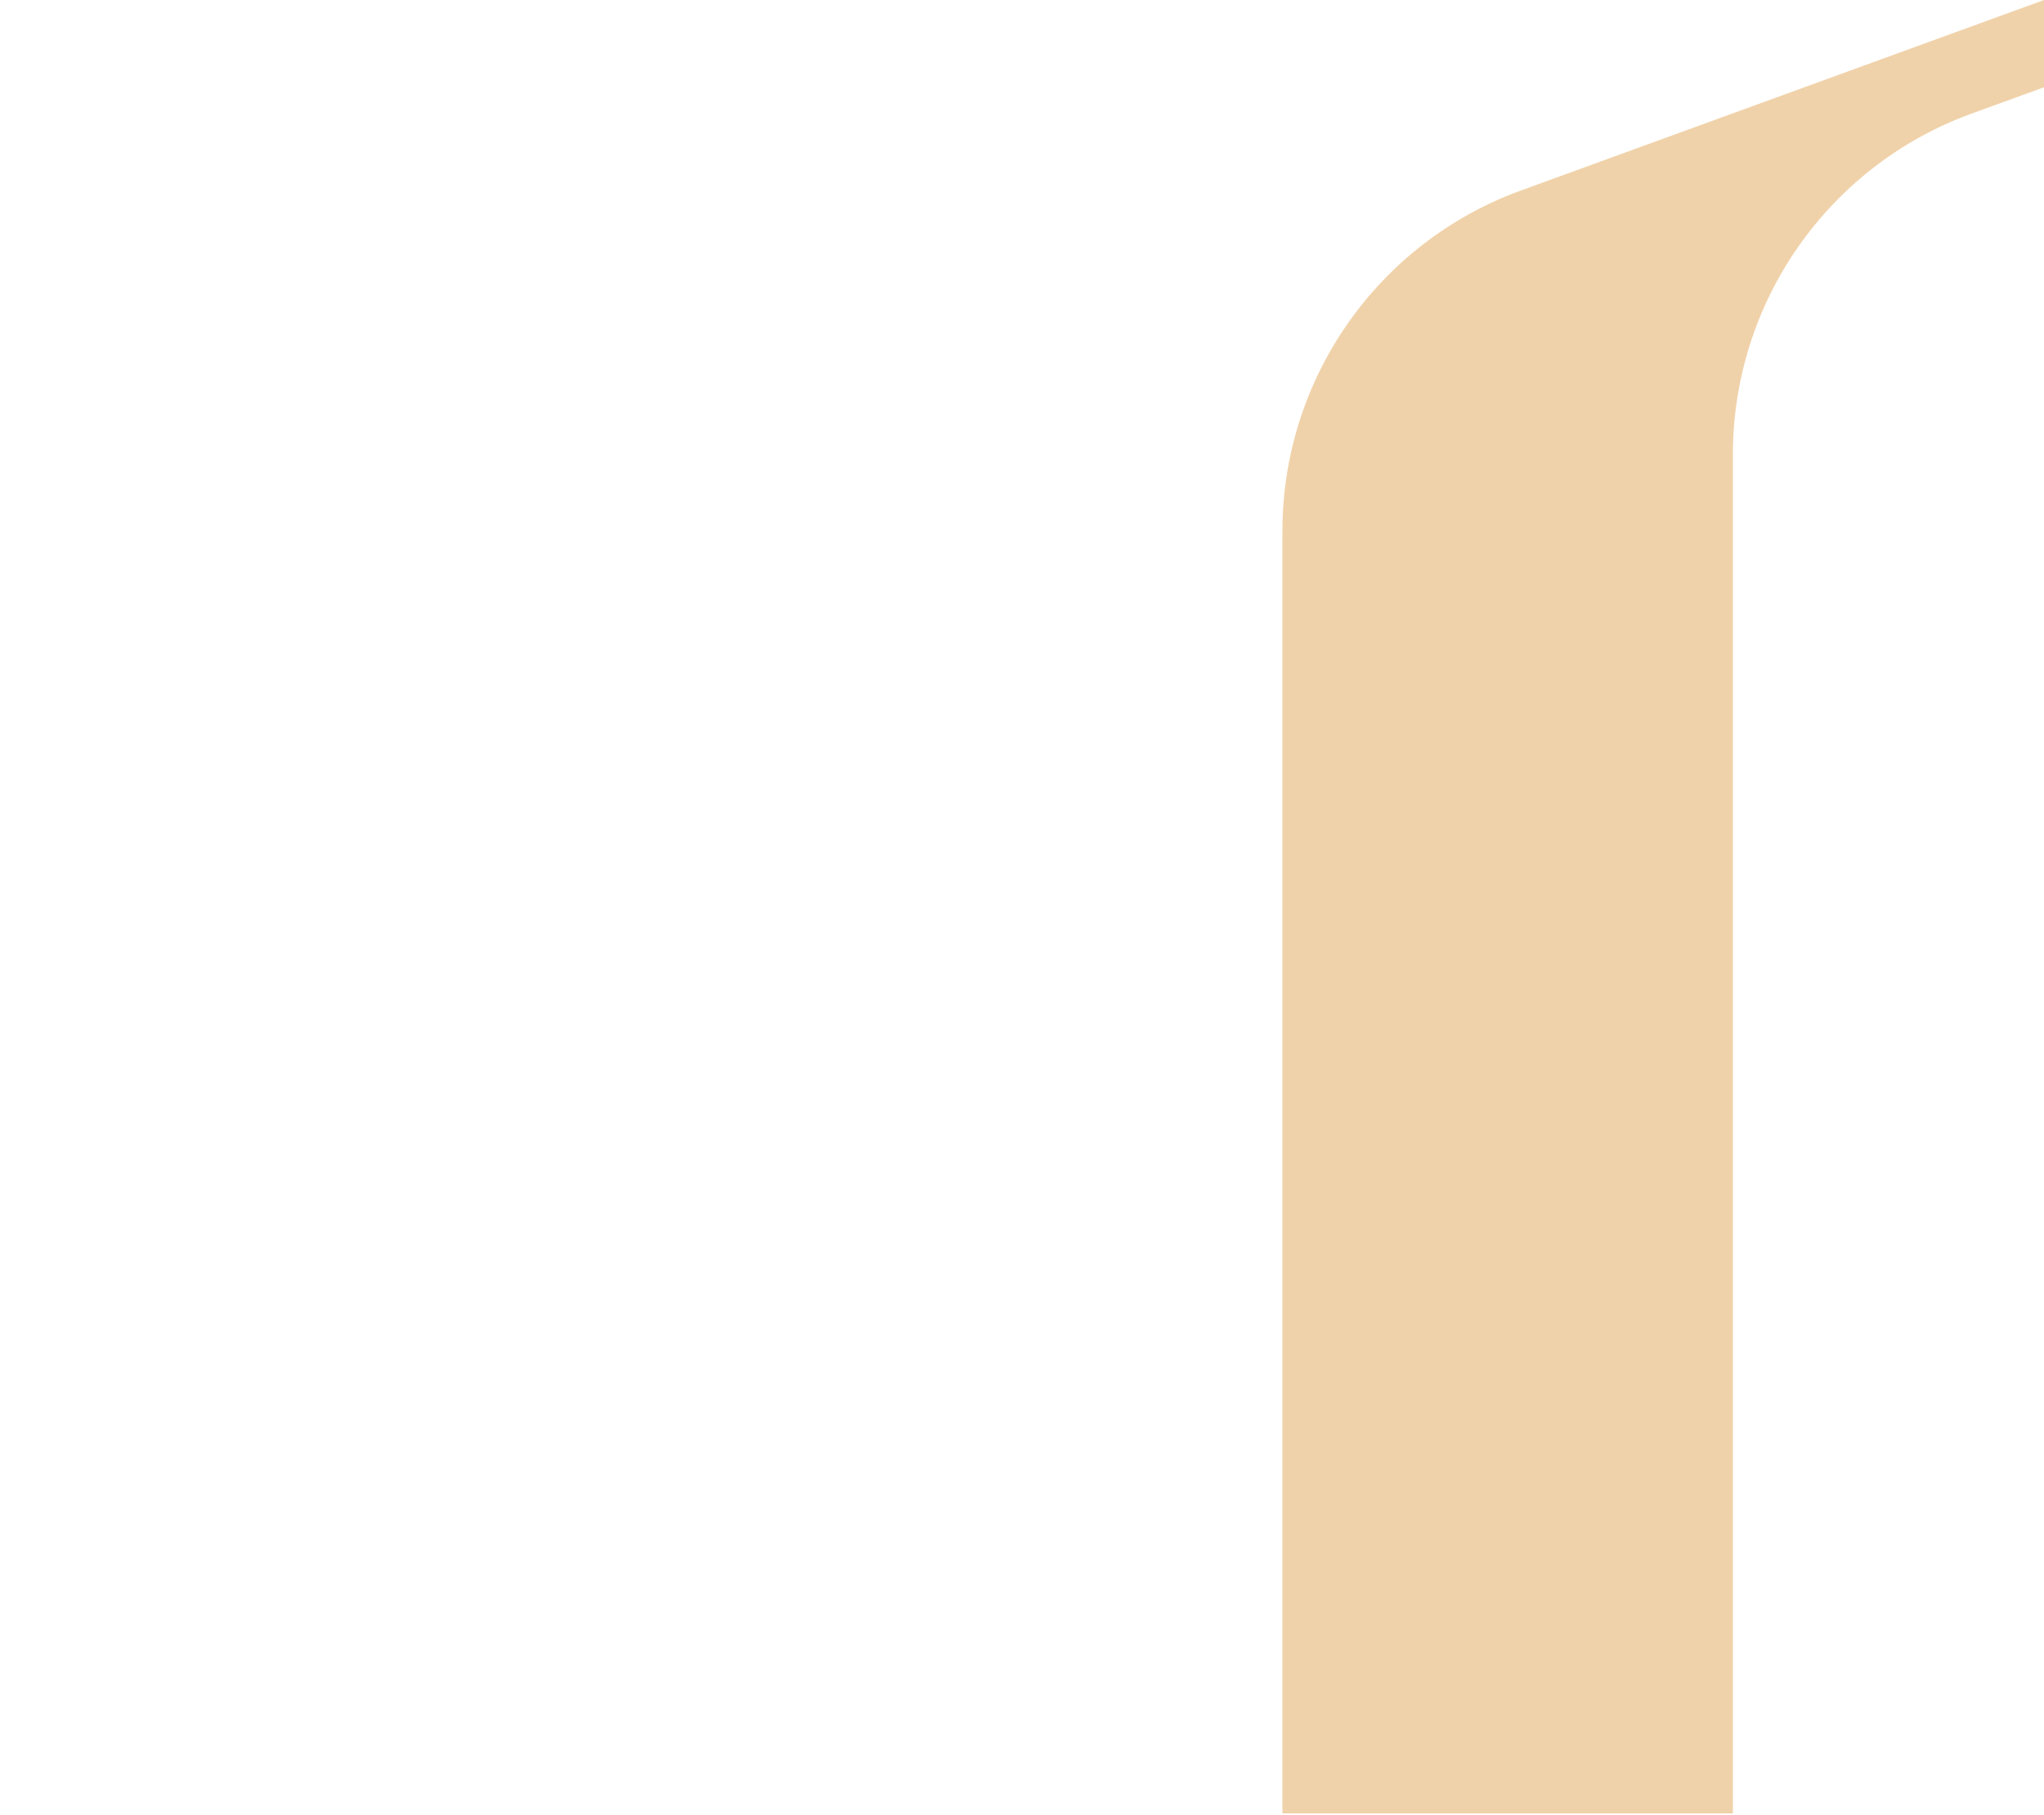 <?xml version="1.0" encoding="UTF-8"?>
<svg id="Layer_1" xmlns="http://www.w3.org/2000/svg" xmlns:xlink="http://www.w3.org/1999/xlink" version="1.1" viewBox="0 0 1000 888">
  <!-- Generator: Adobe Illustrator 29.0.0, SVG Export Plug-In . SVG Version: 2.1.0 Build 186)  -->
  <defs>
    <style>
      .st0 {
        fill: none;
      }

      .st1 {
        fill: #f0d2aa;
        fill-rule: evenodd;
      }

      .st2 {
        clip-path: url(#clippath);
      }
    </style>
    <clipPath id="clippath">
      <rect class="st0" width="1000" height="887.2"/>
    </clipPath>
  </defs>
  <g class="st2">
    <path class="st1" d="M627.4,887.2V259.9c0-74.6,46.6-141.2,116.7-166.7L1000,0v42.7l-35.5,12.9c-70,25.5-116.7,92.1-116.7,166.7v664.9h-220.4Z"/>
  </g>
</svg>
